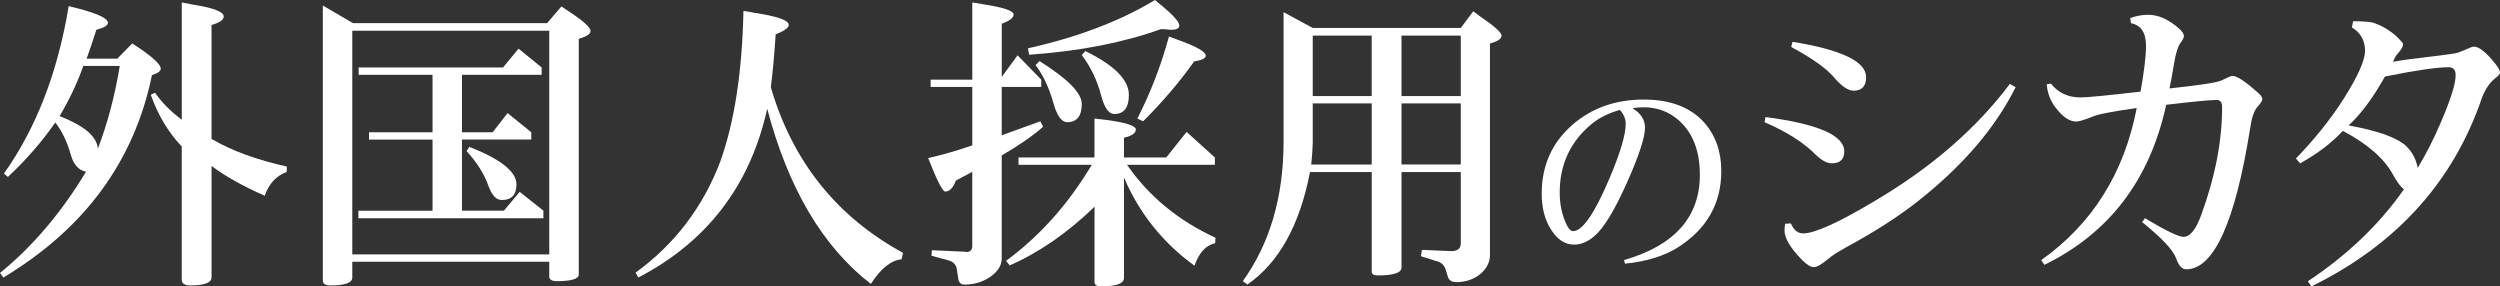 <?xml version="1.0" encoding="UTF-8"?><svg id="_イヤー_1" xmlns="http://www.w3.org/2000/svg" viewBox="0 0 797.57 91.38"><rect x="0" y="0" width="797.57" height="91.38" fill="#333333" stroke="none"/><defs><style>.cls-1{fill:#fff;}</style></defs><path class="cls-1" d="M0,87.09c10.41-8.47,19.56-19.23,27.44-32.29-2.39-.52-4.01-2.33-4.85-5.43-1.16-4.14-2.81-7.56-4.95-10.28-4.27,6.14-9.31,11.93-15.13,17.36l-1.26-1.07C11.54,40.89,18.43,23.08,21.92,1.94c1.75,.45,2.88,.74,3.39,.87,6.08,1.62,9.12,3.1,9.12,4.46,0,.84-1.23,1.58-3.69,2.23-1.04,3.3-2.07,6.37-3.1,9.21h9.79l4.75-4.85c1.1,.71,1.94,1.26,2.52,1.65,4.4,3.04,6.59,5.17,6.59,6.4,0,.78-.94,1.45-2.81,2.04C42.86,51.37,27.06,72.9,1.07,88.54l-1.07-1.46ZM26.57,21.04c-1.88,5.37-4.4,10.7-7.56,16,7.82,3.04,11.9,6.5,12.22,10.38,3.1-8.15,5.43-16.94,6.98-26.38h-11.64Zm31.42,25.7c-4.27-4.46-7.56-9.96-9.89-16.49l1.36-.68c2.07,3.04,4.91,5.92,8.53,8.63V.78c1.81,.32,2.97,.55,3.49,.68,6.59,1.03,9.89,2.3,9.89,3.78,0,1.1-1.29,2-3.88,2.72V44.32c6.4,3.75,14.42,6.69,24.05,8.82l-.1,1.75c-3.3,1.16-5.62,3.69-6.98,7.56-6.92-3.04-12.58-6.21-16.97-9.5v35.49c0,1.75-2.26,2.62-6.79,2.62-1.81,0-2.72-.62-2.72-1.84V46.74Z"/><path class="cls-1" d="M102.98,1.75l9.6,5.62h61.97l4.56-5.33c1.49,1.04,2.39,1.65,2.72,1.84,4.4,2.91,6.59,4.91,6.59,6.01,0,.91-1.26,1.75-3.78,2.52V87.57c0,1.42-2.36,2.13-7.08,2.13-1.29,0-2.07-.39-2.33-1.16v-5.04h-62.84v5.04c0,1.68-2.33,2.52-6.98,2.52-1.62,0-2.42-.52-2.42-1.55V1.75Zm72.25,8.05h-62.84V81.17h62.84V9.79Zm-60.9,59.84v-2.42h23.66v-22.69h-20.27v-2.33h20.27V23.86h-23.57v-2.33h46.06l4.95-6.01,7.37,6.01v2.33h-25.41v18.33h9.79l4.75-6.11,7.56,6.11v2.33h-22.11v22.69h13.38l5.04-6.01,7.56,6.01v2.42h-59.06Zm35.4-22.79c10.02,3.94,15.03,7.92,15.03,11.93,0,3.36-1.55,5.04-4.65,5.04-1.75,0-3.17-1.49-4.27-4.46-1.29-3.75-3.62-7.47-6.98-11.15l.87-1.36Z"/><path class="cls-1" d="M202.75,86.99c12.48-9.05,21.5-20.88,27.06-35.5,4.52-12.67,6.98-28.67,7.37-48,1.75,.26,2.88,.45,3.39,.58,7.37,1.1,11.06,2.39,11.06,3.88,0,.91-1.39,1.91-4.17,3.01-.45,6.85-.97,12.48-1.55,16.87,6.92,23.66,20.98,41.28,42.19,52.85l-.48,2.04c-3.36,.32-6.63,2.94-9.79,7.86-15.32-11.83-26.35-30.45-33.07-55.86-5.43,24.44-19.14,42.38-41.12,53.82l-.87-1.55Z"/><path class="cls-1" d="M296.13,50.43c5.04-1.16,9.73-2.52,14.06-4.07V27.74h-13.29v-2.33h13.29V.78c1.75,.26,2.88,.45,3.39,.58,6.53,.97,9.79,2.07,9.79,3.3,0,1.03-1.26,2-3.78,2.91V24.54l5.04-6.89,7.56,7.76v2.33h-12.61v15.42l12.32-4.46,.87,1.75c-3.3,2.91-7.69,5.95-13.19,9.12v32.88c0,2.2-1.2,4.14-3.59,5.82-2.39,1.68-5.17,2.52-8.34,2.52-1.1,0-1.75-.65-1.94-1.94l-.48-3.1c-.26-1.42-1.2-2.33-2.81-2.72l-5.24-1.45,.1-1.75,10.57,.48,.39,.1c1.29,0,1.94-.65,1.94-1.94v-23.66l-5.24,2.81c-.84,2.33-1.97,3.49-3.39,3.49-.84,0-2.65-3.56-5.43-10.67Zm28.8-.19h24.24v-12.41c1.75,.19,2.91,.32,3.49,.39,6.46,.84,9.7,1.88,9.7,3.1,0,1.16-1.26,2.04-3.78,2.62v6.3h13.48l6.5-8.15,9.02,8.15v2.33h-28.03c6.92,10.02,16.32,17.78,28.22,23.27l-.1,1.75c-2.97,.65-5.17,3.04-6.59,7.18-10.09-7.31-17.59-16.68-22.5-28.12v32c0,1.81-2.42,2.71-7.27,2.71-1.42,0-2.13-.48-2.13-1.46v-23.95c-8.6,8.34-17.62,14.58-27.06,18.72l-1.16-1.45c10.8-7.95,19.91-18.17,27.35-30.65h-23.37v-2.33ZM368.48,0c.97,.84,1.71,1.46,2.23,1.84,3.69,3.1,5.53,5.21,5.53,6.3,0,.91-.87,1.36-2.62,1.36-.32,0-1-.06-2.04-.19h-1.26c-12.09,4.33-26.09,7.05-41.99,8.15l-.39-2.04c15.9-3.56,29.42-8.69,40.54-15.42Zm-36.85,19.49c8.99,5.62,13.48,10.18,13.48,13.67,0,3.88-1.55,5.82-4.65,5.82-1.81,0-3.3-2.1-4.46-6.3-1.29-4.65-3.17-8.63-5.62-11.93l1.26-1.26Zm14.64-3.2c9.24,4.53,13.87,9.18,13.87,13.97,0,4.07-1.55,6.11-4.65,6.11-1.75,0-3.14-1.94-4.17-5.82-1.29-4.91-3.36-9.25-6.21-13l1.16-1.26Zm26.67-4.65c1.55,.58,2.59,.97,3.1,1.16,5.75,2.07,8.63,3.72,8.63,4.95,0,.84-1.23,1.45-3.69,1.84-4.79,6.73-10.22,13.09-16.29,19.1l-1.84-.87c4.2-8.21,7.56-16.94,10.09-26.18Z"/><path class="cls-1" d="M396.49,89.71c8.6-12.03,12.93-26.7,13-44.03V3.88l9.31,5.04h47.23l3.98-5.33c1.23,.91,2,1.49,2.33,1.75,4.46,3.04,6.69,5.04,6.69,6.01,0,1.04-1.23,1.88-3.69,2.52V81.37c0,2.2-.97,4.17-2.91,5.92-2.2,1.81-4.79,2.72-7.76,2.72-1.42,0-2.33-.52-2.71-1.55l-.68-2.23c-.39-1.36-1.16-2.26-2.33-2.72l-5.62-1.75,.29-2.04,9.31,.39c2.07,0,3.1-.81,3.1-2.42v-22.79h-18.91v30.45c0,1.68-2.52,2.52-7.56,2.52-1.29,0-1.94-.39-1.94-1.16v-31.81h-19.69c-3.3,17-9.96,28.96-19.98,35.88l-1.45-1.07Zm41.12-56.73h-18.81v12.61c0,1.36-.16,3.65-.48,6.89h19.3v-19.49Zm0-21.63h-18.81V30.65h18.81V11.35Zm28.42,0h-18.91V30.65h18.91V11.35Zm0,21.63h-18.91v19.49h18.91v-19.49Z"/><path class="cls-1" d="M518.1,82.97c16.13-4.65,24.2-13.72,24.2-27.21,0-7.52-2.19-13.26-6.56-17.23-3.19-2.87-6.97-4.31-11.35-4.31-1.28,0-2.46,.11-3.55,.34,2.64,1.6,3.96,3.65,3.96,6.15,0,3.05-1.85,8.75-5.54,17.09-4.06,9.16-7.61,15.02-10.66,17.57-2.1,1.78-4.24,2.67-6.43,2.67-3.1,0-5.7-1.85-7.79-5.54-1.69-2.96-2.53-6.54-2.53-10.73,0-8.89,3.23-16.18,9.71-21.88,6.2-5.42,13.81-8.13,22.83-8.13,8.48,0,14.9,2.44,19.28,7.31,3.64,4.1,5.47,9.27,5.47,15.52,0,10.39-4.65,18.53-13.95,24.4-4.38,2.73-9.96,4.44-16.75,5.13l-.34-1.16Zm-1.3-47.92c-3.46,1-6.34,2.39-8.61,4.17-7.06,5.65-10.6,13.06-10.6,22.22,0,3.96,.8,7.5,2.39,10.6,.59,1.14,1.21,1.71,1.85,1.71,3.01,0,6.9-5.65,11.69-16.95,3.42-8.11,5.13-13.88,5.13-17.29,0-1.55-.62-3.03-1.85-4.44Z"/><path class="cls-1" d="M562.94,38.98l.31-1.64c16.75,2.19,25.12,5.84,25.12,10.97,0,2.53-1.33,3.79-4,3.79-1.5,0-3.18-.89-5.03-2.67-3.83-3.9-9.3-7.38-16.41-10.46Zm6.56,32.4l1.85-.1c.89,2.12,2.19,3.18,3.9,3.18,3.69,0,11.31-3.45,22.87-10.36,18.05-10.66,32.4-23.1,43.07-37.32l1.85,1.03c-6.43,12.92-16.78,25.02-31.07,36.3-6.15,4.85-13.57,9.64-22.25,14.36-2.05,1.16-3.45,1.98-4.21,2.46-.75,.48-1.54,1.06-2.36,1.74-2.05,1.71-3.56,2.56-4.51,2.56s-2.19-.75-3.69-2.26c-3.76-3.83-5.64-6.97-5.64-9.43,0-.82,.07-1.54,.21-2.15Zm1.95-56.4l.41-1.64c15.65,2.53,23.48,6.29,23.48,11.28,0,2.87-1.33,4.31-4,4.31-1.64,0-3.59-1.26-5.85-3.79-2.46-3.08-7.14-6.46-14.05-10.15Z"/><path class="cls-1" d="M651.23,82.97c16.27-11.55,26.42-27.72,30.45-48.5-7.86,1.09-12.58,2.02-14.15,2.77-2.6,1.03-4.31,1.54-5.13,1.54-2.26,0-4.55-1.61-6.87-4.82-1.5-2.05-2.36-4.41-2.56-7.08l1.33-.21c2.32,2.94,5.47,4.41,9.43,4.41,2.19,0,8.58-.62,19.17-1.85,1.16-6.56,1.74-11.42,1.74-14.56,0-4.24-1.61-6.67-4.82-7.28l-.21-1.64c1.91-.68,3.83-1.03,5.74-1.03,3.21,0,6.46,1.44,9.74,4.31,1.09,.96,1.64,1.78,1.64,2.46,0,.48-.31,1.13-.92,1.95-.96,1.16-1.74,3.69-2.36,7.59-.48,3.01-.92,5.4-1.33,7.18,9.71-1.03,15.24-1.88,16.61-2.56,1.91-.96,3.08-1.44,3.49-1.44,1.44,0,4.17,1.81,8.2,5.43,.89,.75,1.33,1.4,1.33,1.95s-.51,1.37-1.54,2.46c-1.09,1.23-1.88,3.56-2.36,6.97-4.79,29.94-11.59,44.91-20.41,44.91-1.3,0-2.36-1.16-3.18-3.49-.96-2.67-4.58-6.53-10.87-11.59l.92-1.23c6.63,3.97,10.73,5.95,12.3,5.95,2.05,0,3.93-2.32,5.64-6.97,4.44-12.1,6.67-23.58,6.67-34.45,0-1.5-.58-2.26-1.74-2.26-2.05,0-7.42,.51-16.1,1.54-5.2,23.93-18.15,40.95-38.86,51.06l-1.03-1.54Z"/><path class="cls-1" d="M736.25,89.74c12.58-8.34,22.8-18.11,30.66-29.33-1.09-.89-2.22-2.39-3.38-4.51-2.73-5.19-8.1-9.91-16.1-14.15-3.62,3.9-8.17,7.35-13.64,10.36l-1.33-1.54c6.01-6.22,11.07-12.54,15.18-18.97,4.58-7.25,6.87-12.37,6.87-15.38,0-3.28-1.4-5.78-4.2-7.49l.41-1.95c3.62,0,5.91,.21,6.87,.62,3.49,1.3,6.36,3.28,8.61,5.95,.27,.21,.41,.48,.41,.82,0,.62-.34,1.33-1.03,2.15-.14,.21-.45,.58-.92,1.13-.21,.27-.34,.45-.41,.51l-.82,1.74c3.08-.55,7.35-1.13,12.82-1.74,4.58-.55,7.18-.92,7.79-1.13s1.4-.51,2.36-.92c1.44-.68,2.39-1.03,2.87-1.03,1.64,0,3.93,1.85,6.87,5.54,.96,1.23,1.44,2.12,1.44,2.67,0,.48-.55,1.13-1.64,1.95-1.64,1.3-3.01,3.32-4.1,6.05-9.09,26.8-27.24,46.9-54.45,60.29l-1.13-1.64Zm24.61-65.32c-3.83,6.84-7.69,12.03-11.59,15.59,8.61,1.57,14.49,3.56,17.64,5.95,2.32,1.91,3.79,4.44,4.41,7.59,2.73-4.51,5.23-9.43,7.49-14.77,3.08-7.18,4.61-12.1,4.61-14.77,0-1.71-.75-2.56-2.26-2.56-3.76,0-10.53,.99-20.3,2.97Z"/></svg>